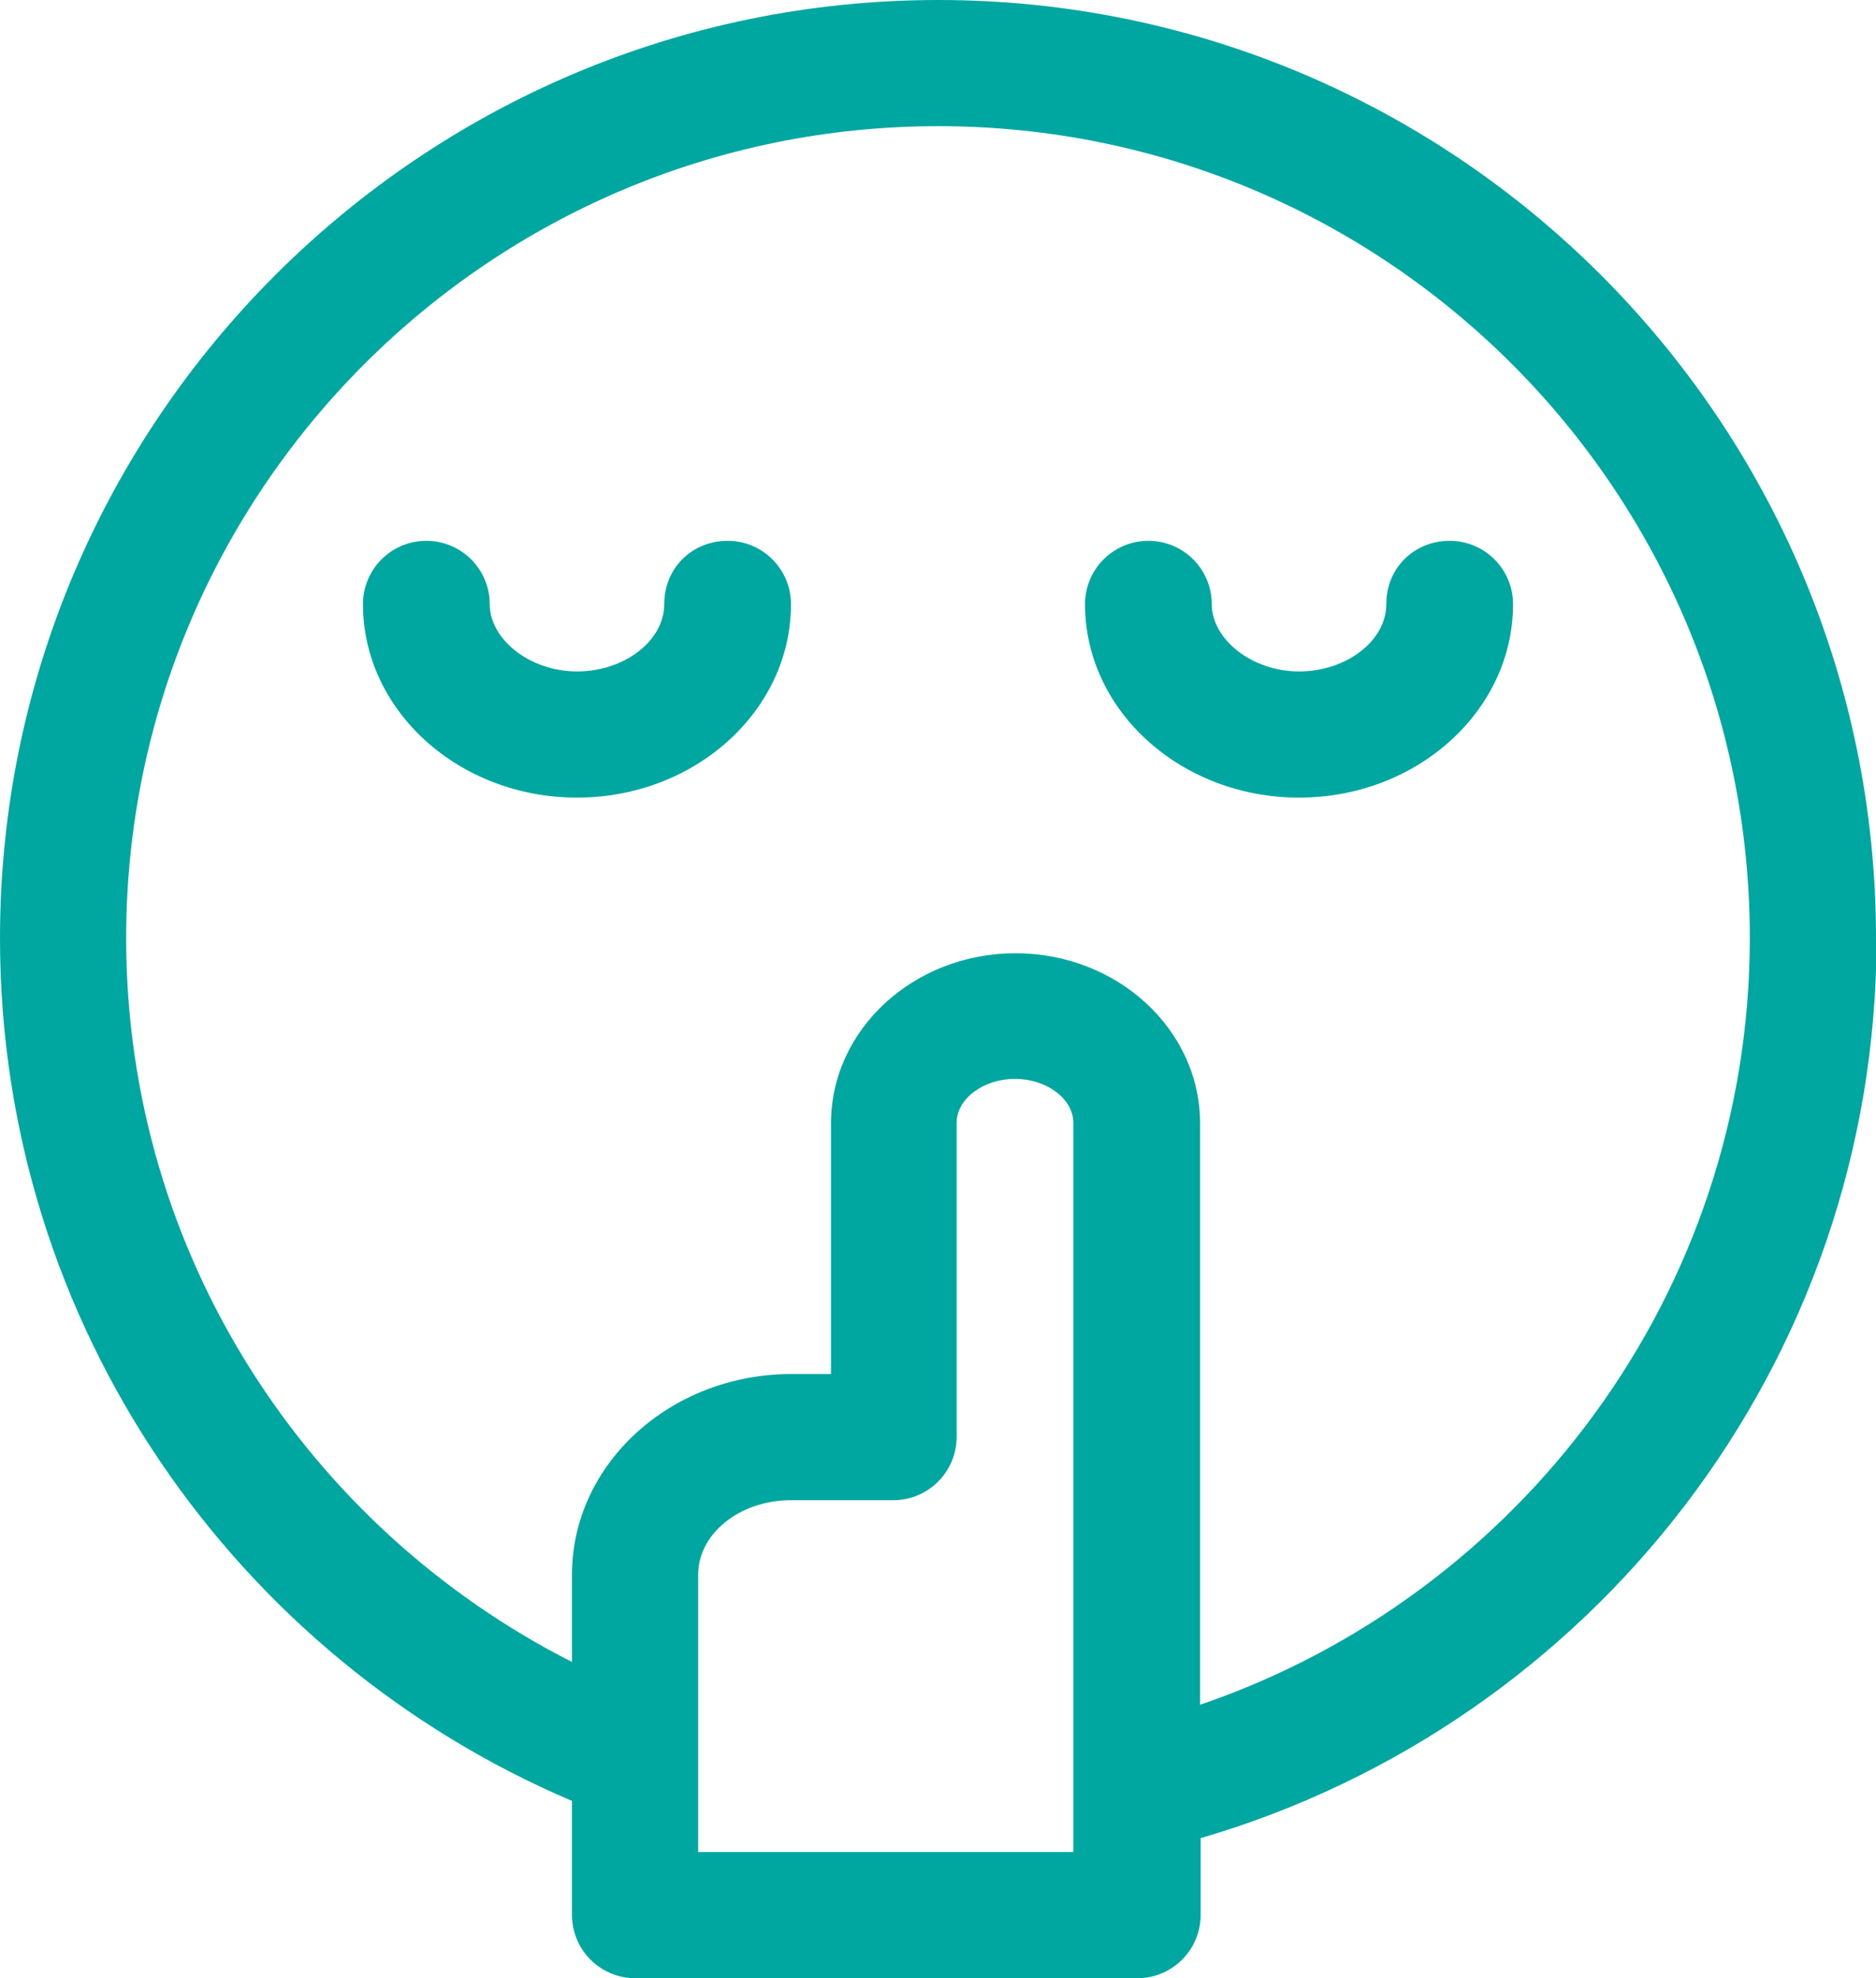 <?xml version="1.0" encoding="UTF-8"?><svg id="Calque_2" xmlns="http://www.w3.org/2000/svg" viewBox="0 0 33.75 35.59"><defs><style>.cls-1{fill:#00a7a0;}</style></defs><g id="Calque_1-2"><g><g><path class="cls-1" d="M23.37,14.35c-2.12,0-3.85-1.56-3.85-3.48,0-.63,.51-1.14,1.14-1.14s1.14,.51,1.14,1.14,.72,1.21,1.57,1.21,1.57-.55,1.57-1.21,.51-1.14,1.14-1.14,1.14,.51,1.14,1.14c0,1.92-1.73,3.48-3.85,3.48Z"/><path class="cls-1" d="M10.38,14.35c-2.12,0-3.85-1.56-3.85-3.48,0-.63,.51-1.14,1.14-1.14s1.14,.51,1.14,1.14,.72,1.21,1.57,1.21,1.57-.55,1.57-1.21,.51-1.14,1.14-1.14,1.14,.51,1.14,1.14c0,1.92-1.73,3.48-3.85,3.48Z"/></g><path class="cls-1" d="M33.75,16.88C33.75,7.57,26.18,0,16.88,0S0,7.57,0,16.88c0,6.97,4.25,12.95,10.29,15.52v2.05c0,.63,.51,1.14,1.14,1.14h9.03c.63,0,1.14-.51,1.14-1.14v-1.38c7.02-2.05,12.16-8.52,12.16-16.19Zm-14.43,16.44h-6.76v-4.99c0-.74,.75-1.34,1.67-1.34h1.84c.63,0,1.14-.51,1.14-1.14v-5.65c0-.43,.48-.79,1.05-.79s1.05,.36,1.05,.79v13.12Zm2.27-2.63v-10.48c0-1.69-1.49-3.06-3.32-3.06s-3.32,1.37-3.32,3.06v4.51h-.71c-2.18,0-3.95,1.62-3.95,3.61v1.57c-4.75-2.41-8.02-7.33-8.02-13.02C2.27,8.82,8.82,2.27,16.88,2.27s14.6,6.55,14.6,14.6c0,6.4-4.15,11.84-9.89,13.8Z"/></g></g></svg>
